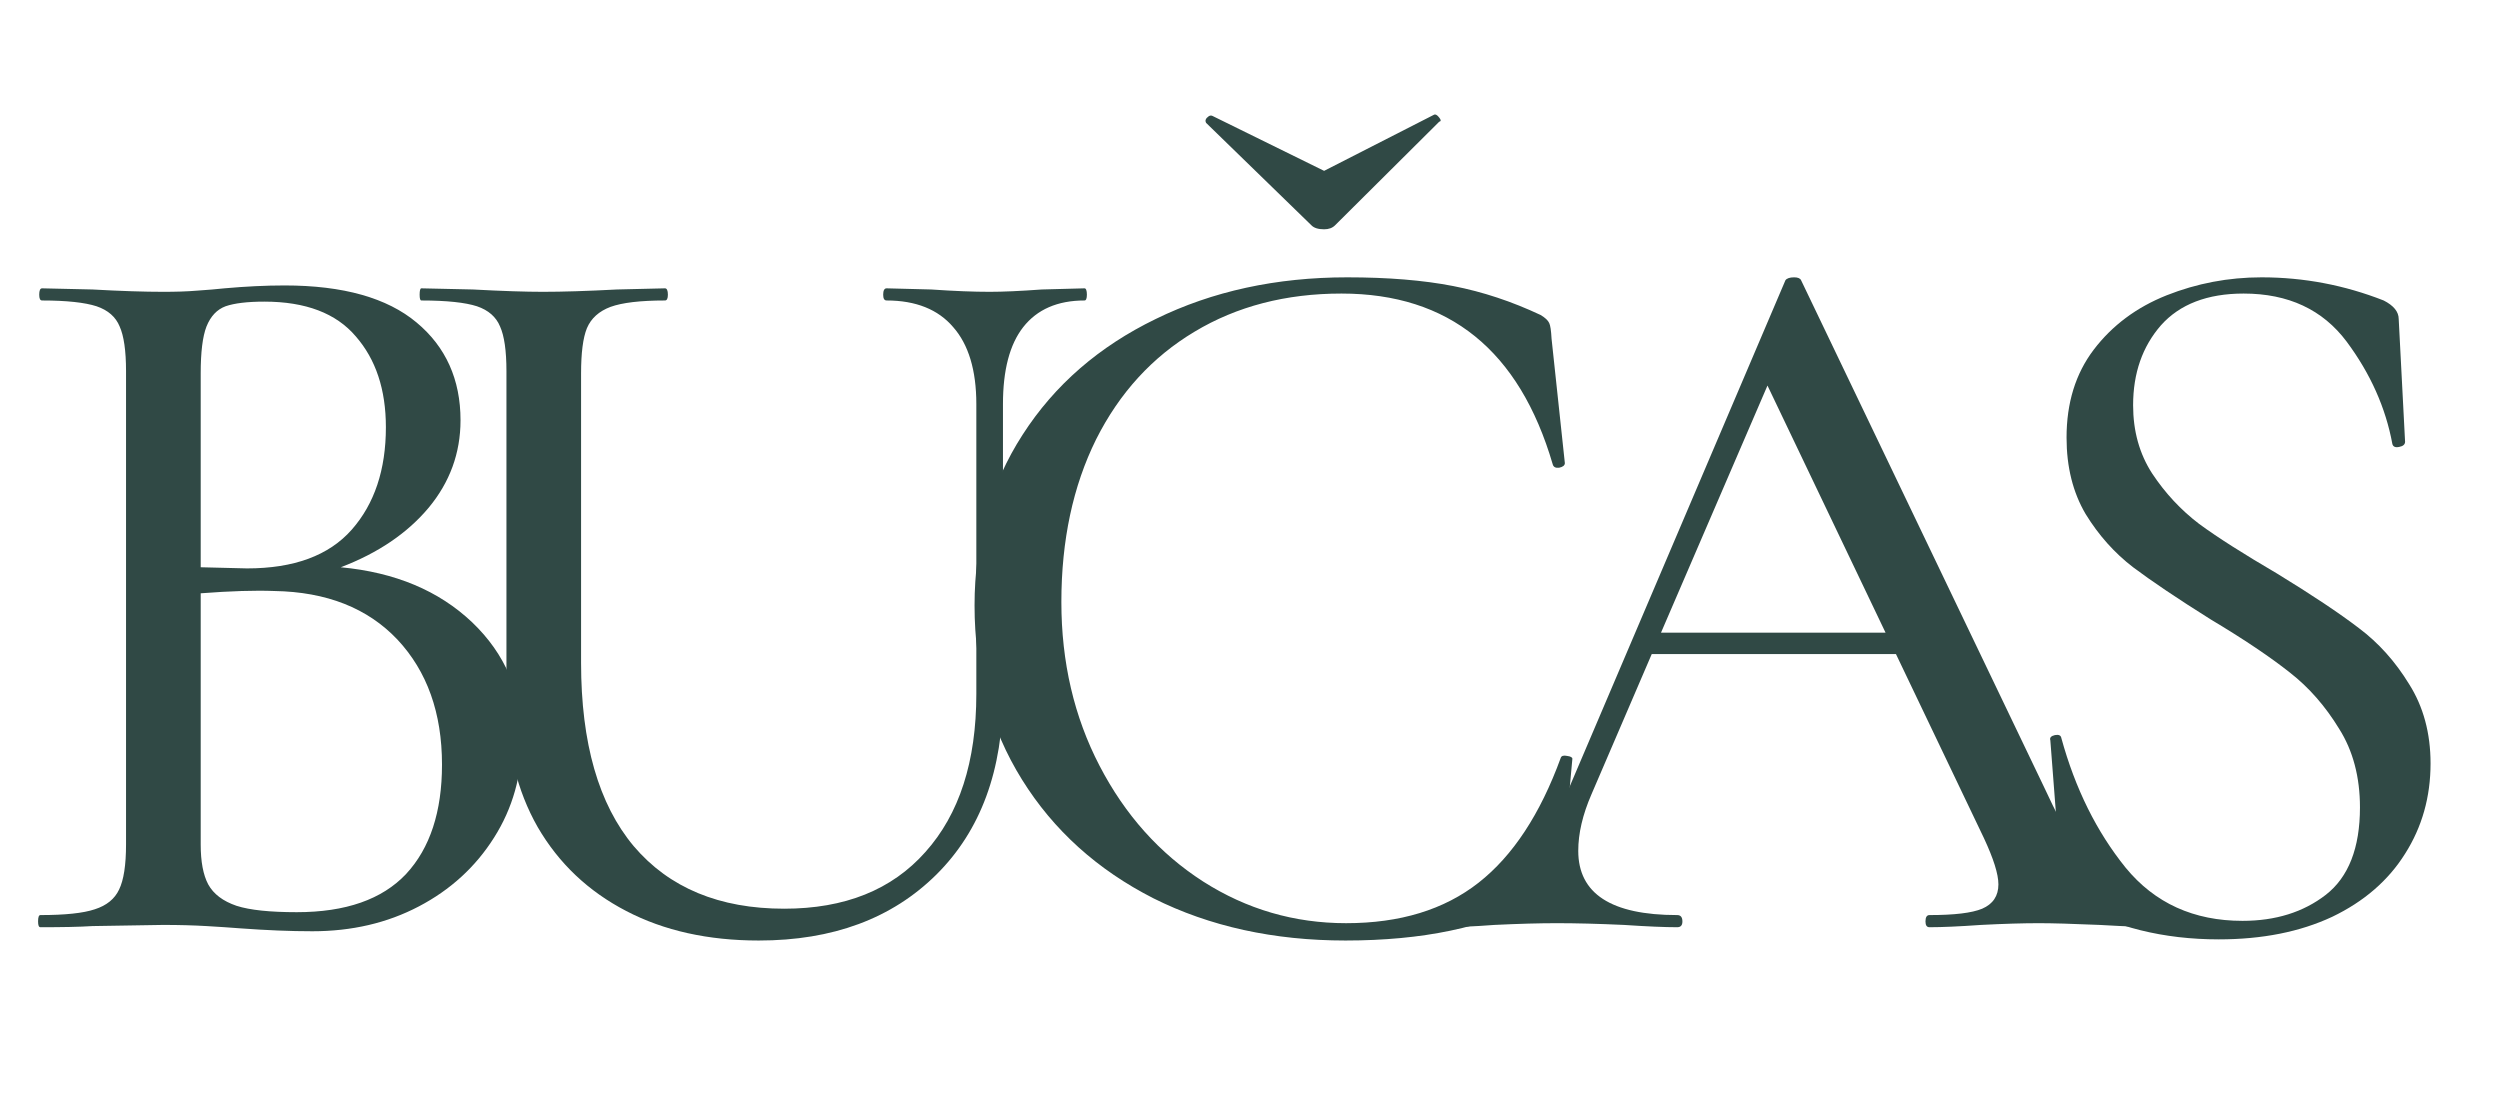 <svg version="1.0" preserveAspectRatio="xMidYMid meet" height="40" viewBox="0 0 67.5 30" zoomAndPan="magnify" width="90" xmlns:xlink="http://www.w3.org/1999/xlink" xmlns="http://www.w3.org/2000/svg"><defs><g></g></defs><g fill-opacity="1" fill="#304945"><g transform="translate(-0.097, 25.035)"><g><path d="M 9.297 -9.719 C 10.766 -9.582 11.945 -9.086 12.844 -8.234 C 13.738 -7.379 14.188 -6.328 14.188 -5.078 C 14.188 -4.098 13.938 -3.211 13.438 -2.422 C 12.938 -1.629 12.258 -1.008 11.406 -0.562 C 10.551 -0.113 9.594 0.109 8.531 0.109 C 7.938 0.109 7.289 0.082 6.594 0.031 C 6.332 0.008 6.023 -0.008 5.672 -0.031 C 5.328 -0.051 4.938 -0.062 4.5 -0.062 L 2.594 -0.031 C 2.238 -0.008 1.77 0 1.188 0 C 1.145 0 1.125 -0.051 1.125 -0.156 C 1.125 -0.27 1.145 -0.328 1.188 -0.328 C 1.852 -0.328 2.344 -0.379 2.656 -0.484 C 2.977 -0.586 3.195 -0.766 3.312 -1.016 C 3.438 -1.273 3.5 -1.68 3.5 -2.234 L 3.5 -15.016 C 3.5 -15.566 3.441 -15.969 3.328 -16.219 C 3.223 -16.477 3.016 -16.66 2.703 -16.766 C 2.391 -16.867 1.898 -16.922 1.234 -16.922 C 1.18 -16.922 1.156 -16.973 1.156 -17.078 C 1.156 -17.191 1.18 -17.25 1.234 -17.25 L 2.594 -17.219 C 3.363 -17.176 4 -17.156 4.5 -17.156 C 4.832 -17.156 5.141 -17.164 5.422 -17.188 C 5.703 -17.207 5.945 -17.227 6.156 -17.25 C 6.727 -17.301 7.27 -17.328 7.781 -17.328 C 9.363 -17.328 10.551 -16.992 11.344 -16.328 C 12.133 -15.672 12.531 -14.789 12.531 -13.688 C 12.531 -12.801 12.242 -12.016 11.672 -11.328 C 11.098 -10.641 10.305 -10.102 9.297 -9.719 Z M 7.234 -16.891 C 6.773 -16.891 6.426 -16.848 6.188 -16.766 C 5.957 -16.68 5.785 -16.5 5.672 -16.219 C 5.566 -15.945 5.516 -15.523 5.516 -14.953 L 5.516 -9.719 L 6.766 -9.688 C 8.035 -9.688 8.977 -10.035 9.594 -10.734 C 10.207 -11.43 10.516 -12.352 10.516 -13.5 C 10.516 -14.52 10.242 -15.336 9.703 -15.953 C 9.172 -16.578 8.348 -16.891 7.234 -16.891 Z M 8.109 -0.406 C 9.43 -0.406 10.414 -0.75 11.062 -1.438 C 11.707 -2.133 12.031 -3.117 12.031 -4.391 C 12.031 -5.785 11.629 -6.91 10.828 -7.766 C 10.023 -8.617 8.914 -9.055 7.5 -9.078 C 6.988 -9.098 6.328 -9.078 5.516 -9.016 L 5.516 -2.234 C 5.516 -1.773 5.582 -1.414 5.719 -1.156 C 5.863 -0.895 6.117 -0.703 6.484 -0.578 C 6.848 -0.461 7.391 -0.406 8.109 -0.406 Z M 8.109 -0.406"></path></g></g></g><g fill-opacity="1" fill="#304945"><g transform="translate(10.58, 25.035)"><g><path d="M 15.781 -14.125 C 15.781 -15.039 15.57 -15.734 15.156 -16.203 C 14.75 -16.68 14.148 -16.922 13.359 -16.922 C 13.297 -16.922 13.266 -16.973 13.266 -17.078 C 13.266 -17.191 13.297 -17.25 13.359 -17.25 L 14.562 -17.219 C 15.188 -17.176 15.711 -17.156 16.141 -17.156 C 16.492 -17.156 16.961 -17.176 17.547 -17.219 L 18.703 -17.25 C 18.742 -17.25 18.766 -17.191 18.766 -17.078 C 18.766 -16.973 18.742 -16.922 18.703 -16.922 C 17.973 -16.922 17.422 -16.68 17.047 -16.203 C 16.68 -15.734 16.5 -15.039 16.5 -14.125 L 16.5 -6.312 C 16.5 -4.238 15.898 -2.609 14.703 -1.422 C 13.504 -0.234 11.906 0.359 9.906 0.359 C 8.539 0.359 7.348 0.094 6.328 -0.438 C 5.305 -0.969 4.508 -1.723 3.938 -2.703 C 3.375 -3.691 3.094 -4.852 3.094 -6.188 L 3.094 -15.016 C 3.094 -15.566 3.035 -15.969 2.922 -16.219 C 2.816 -16.477 2.609 -16.66 2.297 -16.766 C 1.984 -16.867 1.484 -16.922 0.797 -16.922 C 0.766 -16.922 0.75 -16.973 0.75 -17.078 C 0.75 -17.191 0.766 -17.25 0.797 -17.25 L 2.188 -17.219 C 2.988 -17.176 3.617 -17.156 4.078 -17.156 C 4.598 -17.156 5.266 -17.176 6.078 -17.219 L 7.375 -17.25 C 7.426 -17.25 7.453 -17.191 7.453 -17.078 C 7.453 -16.973 7.426 -16.922 7.375 -16.922 C 6.707 -16.922 6.219 -16.863 5.906 -16.75 C 5.594 -16.633 5.379 -16.441 5.266 -16.172 C 5.16 -15.91 5.109 -15.504 5.109 -14.953 L 5.109 -7.141 C 5.109 -4.973 5.582 -3.32 6.531 -2.188 C 7.488 -1.062 8.844 -0.5 10.594 -0.5 C 12.227 -0.5 13.5 -1.008 14.406 -2.031 C 15.32 -3.051 15.781 -4.473 15.781 -6.297 Z M 15.781 -14.125"></path></g></g></g><g fill-opacity="1" fill="#304945"><g transform="translate(24.954, 25.035)"><g><path d="M 7.609 -21.719 L 7.594 -21.766 C 7.594 -21.805 7.613 -21.844 7.656 -21.875 C 7.695 -21.914 7.738 -21.926 7.781 -21.906 L 10.797 -20.422 L 13.766 -21.938 C 13.805 -21.957 13.852 -21.93 13.906 -21.859 C 13.957 -21.797 13.957 -21.758 13.906 -21.75 L 11.094 -18.953 C 11.02 -18.879 10.922 -18.844 10.797 -18.844 C 10.641 -18.844 10.523 -18.879 10.453 -18.953 Z M 11.422 -17.547 C 12.523 -17.547 13.477 -17.469 14.281 -17.312 C 15.082 -17.156 15.867 -16.895 16.641 -16.531 C 16.766 -16.457 16.844 -16.383 16.875 -16.312 C 16.906 -16.25 16.926 -16.109 16.938 -15.891 L 17.297 -12.531 C 17.297 -12.469 17.242 -12.426 17.141 -12.406 C 17.047 -12.395 16.988 -12.426 16.969 -12.5 C 16.07 -15.57 14.172 -17.109 11.266 -17.109 C 9.766 -17.109 8.441 -16.766 7.297 -16.078 C 6.16 -15.398 5.273 -14.43 4.641 -13.172 C 4.016 -11.91 3.703 -10.445 3.703 -8.781 C 3.703 -7.156 4.047 -5.68 4.734 -4.359 C 5.422 -3.035 6.352 -1.992 7.531 -1.234 C 8.707 -0.484 9.992 -0.109 11.391 -0.109 C 12.848 -0.109 14.039 -0.473 14.969 -1.203 C 15.895 -1.93 16.633 -3.055 17.188 -4.578 C 17.207 -4.629 17.266 -4.645 17.359 -4.625 C 17.453 -4.613 17.5 -4.586 17.5 -4.547 L 17.219 -1.469 C 17.176 -1.238 17.141 -1.094 17.109 -1.031 C 17.086 -0.969 17.016 -0.898 16.891 -0.828 C 15.953 -0.391 15.055 -0.082 14.203 0.094 C 13.359 0.27 12.414 0.359 11.375 0.359 C 9.438 0.359 7.707 -0.02 6.188 -0.781 C 4.676 -1.551 3.492 -2.617 2.641 -3.984 C 1.785 -5.359 1.359 -6.926 1.359 -8.688 C 1.359 -10.414 1.789 -11.953 2.656 -13.297 C 3.52 -14.641 4.719 -15.68 6.25 -16.422 C 7.781 -17.172 9.504 -17.547 11.422 -17.547 Z M 11.422 -17.547"></path></g></g></g><g fill-opacity="1" fill="#304945"><g transform="translate(38.941, 25.035)"><g><path d="M 19.375 -0.328 C 19.445 -0.328 19.484 -0.27 19.484 -0.156 C 19.484 -0.051 19.445 0 19.375 0 C 19.02 0 18.477 -0.02 17.75 -0.062 C 17.008 -0.094 16.461 -0.109 16.109 -0.109 C 15.691 -0.109 15.172 -0.094 14.547 -0.062 C 13.953 -0.02 13.488 0 13.156 0 C 13.082 0 13.047 -0.051 13.047 -0.156 C 13.047 -0.27 13.082 -0.328 13.156 -0.328 C 13.82 -0.328 14.297 -0.383 14.578 -0.5 C 14.867 -0.625 15.016 -0.844 15.016 -1.156 C 15.016 -1.438 14.883 -1.852 14.625 -2.406 L 12.25 -7.375 L 5.656 -7.375 L 4.031 -3.594 C 3.789 -3.039 3.672 -2.531 3.672 -2.062 C 3.672 -0.906 4.562 -0.328 6.344 -0.328 C 6.438 -0.328 6.484 -0.27 6.484 -0.156 C 6.484 -0.051 6.438 0 6.344 0 C 6.008 0 5.531 -0.02 4.906 -0.062 C 4.207 -0.094 3.602 -0.109 3.094 -0.109 C 2.633 -0.109 2.07 -0.094 1.406 -0.062 C 0.852 -0.02 0.383 0 0 0 C -0.094 0 -0.141 -0.051 -0.141 -0.156 C -0.141 -0.27 -0.094 -0.328 0 -0.328 C 0.508 -0.328 0.941 -0.422 1.297 -0.609 C 1.66 -0.805 2.008 -1.156 2.344 -1.656 C 2.676 -2.156 3.047 -2.879 3.453 -3.828 L 9.266 -17.469 C 9.305 -17.52 9.383 -17.547 9.5 -17.547 C 9.602 -17.547 9.664 -17.52 9.688 -17.469 L 16.25 -3.781 C 16.875 -2.438 17.406 -1.523 17.844 -1.047 C 18.289 -0.566 18.801 -0.328 19.375 -0.328 Z M 5.906 -7.953 L 11.969 -7.953 L 8.781 -14.625 Z M 5.906 -7.953"></path></g></g></g><g fill-opacity="1" fill="#304945"><g transform="translate(53.453, 25.035)"><g><path d="M 4.141 -14.094 C 4.141 -13.395 4.312 -12.781 4.656 -12.25 C 5.008 -11.719 5.43 -11.266 5.922 -10.891 C 6.422 -10.523 7.125 -10.078 8.031 -9.547 C 8.969 -8.973 9.703 -8.484 10.234 -8.078 C 10.766 -7.68 11.219 -7.176 11.594 -6.562 C 11.977 -5.957 12.172 -5.242 12.172 -4.422 C 12.172 -3.516 11.941 -2.703 11.484 -1.984 C 11.035 -1.266 10.379 -0.695 9.516 -0.281 C 8.648 0.125 7.629 0.328 6.453 0.328 C 4.961 0.328 3.641 0 2.484 -0.656 C 2.391 -0.719 2.32 -0.785 2.281 -0.859 C 2.25 -0.93 2.223 -1.039 2.203 -1.188 L 1.906 -5.047 C 1.883 -5.117 1.926 -5.164 2.031 -5.188 C 2.133 -5.207 2.191 -5.18 2.203 -5.109 C 2.578 -3.742 3.156 -2.578 3.938 -1.609 C 4.727 -0.648 5.781 -0.172 7.094 -0.172 C 7.988 -0.172 8.738 -0.406 9.344 -0.875 C 9.957 -1.352 10.266 -2.141 10.266 -3.234 C 10.266 -4.055 10.078 -4.766 9.703 -5.359 C 9.336 -5.961 8.895 -6.469 8.375 -6.875 C 7.852 -7.289 7.141 -7.77 6.234 -8.312 C 5.336 -8.875 4.641 -9.344 4.141 -9.719 C 3.641 -10.102 3.211 -10.582 2.859 -11.156 C 2.516 -11.738 2.344 -12.426 2.344 -13.219 C 2.344 -14.156 2.586 -14.945 3.078 -15.594 C 3.578 -16.25 4.234 -16.738 5.047 -17.062 C 5.859 -17.383 6.711 -17.547 7.609 -17.547 C 8.754 -17.547 9.852 -17.336 10.906 -16.922 C 11.176 -16.785 11.312 -16.617 11.312 -16.422 L 11.484 -13.109 C 11.484 -13.035 11.43 -12.988 11.328 -12.969 C 11.223 -12.945 11.16 -12.973 11.141 -13.047 C 10.961 -14.023 10.551 -14.945 9.906 -15.812 C 9.258 -16.676 8.332 -17.109 7.125 -17.109 C 6.145 -17.109 5.398 -16.82 4.891 -16.25 C 4.391 -15.676 4.141 -14.957 4.141 -14.094 Z M 4.141 -14.094"></path></g></g></g></svg>